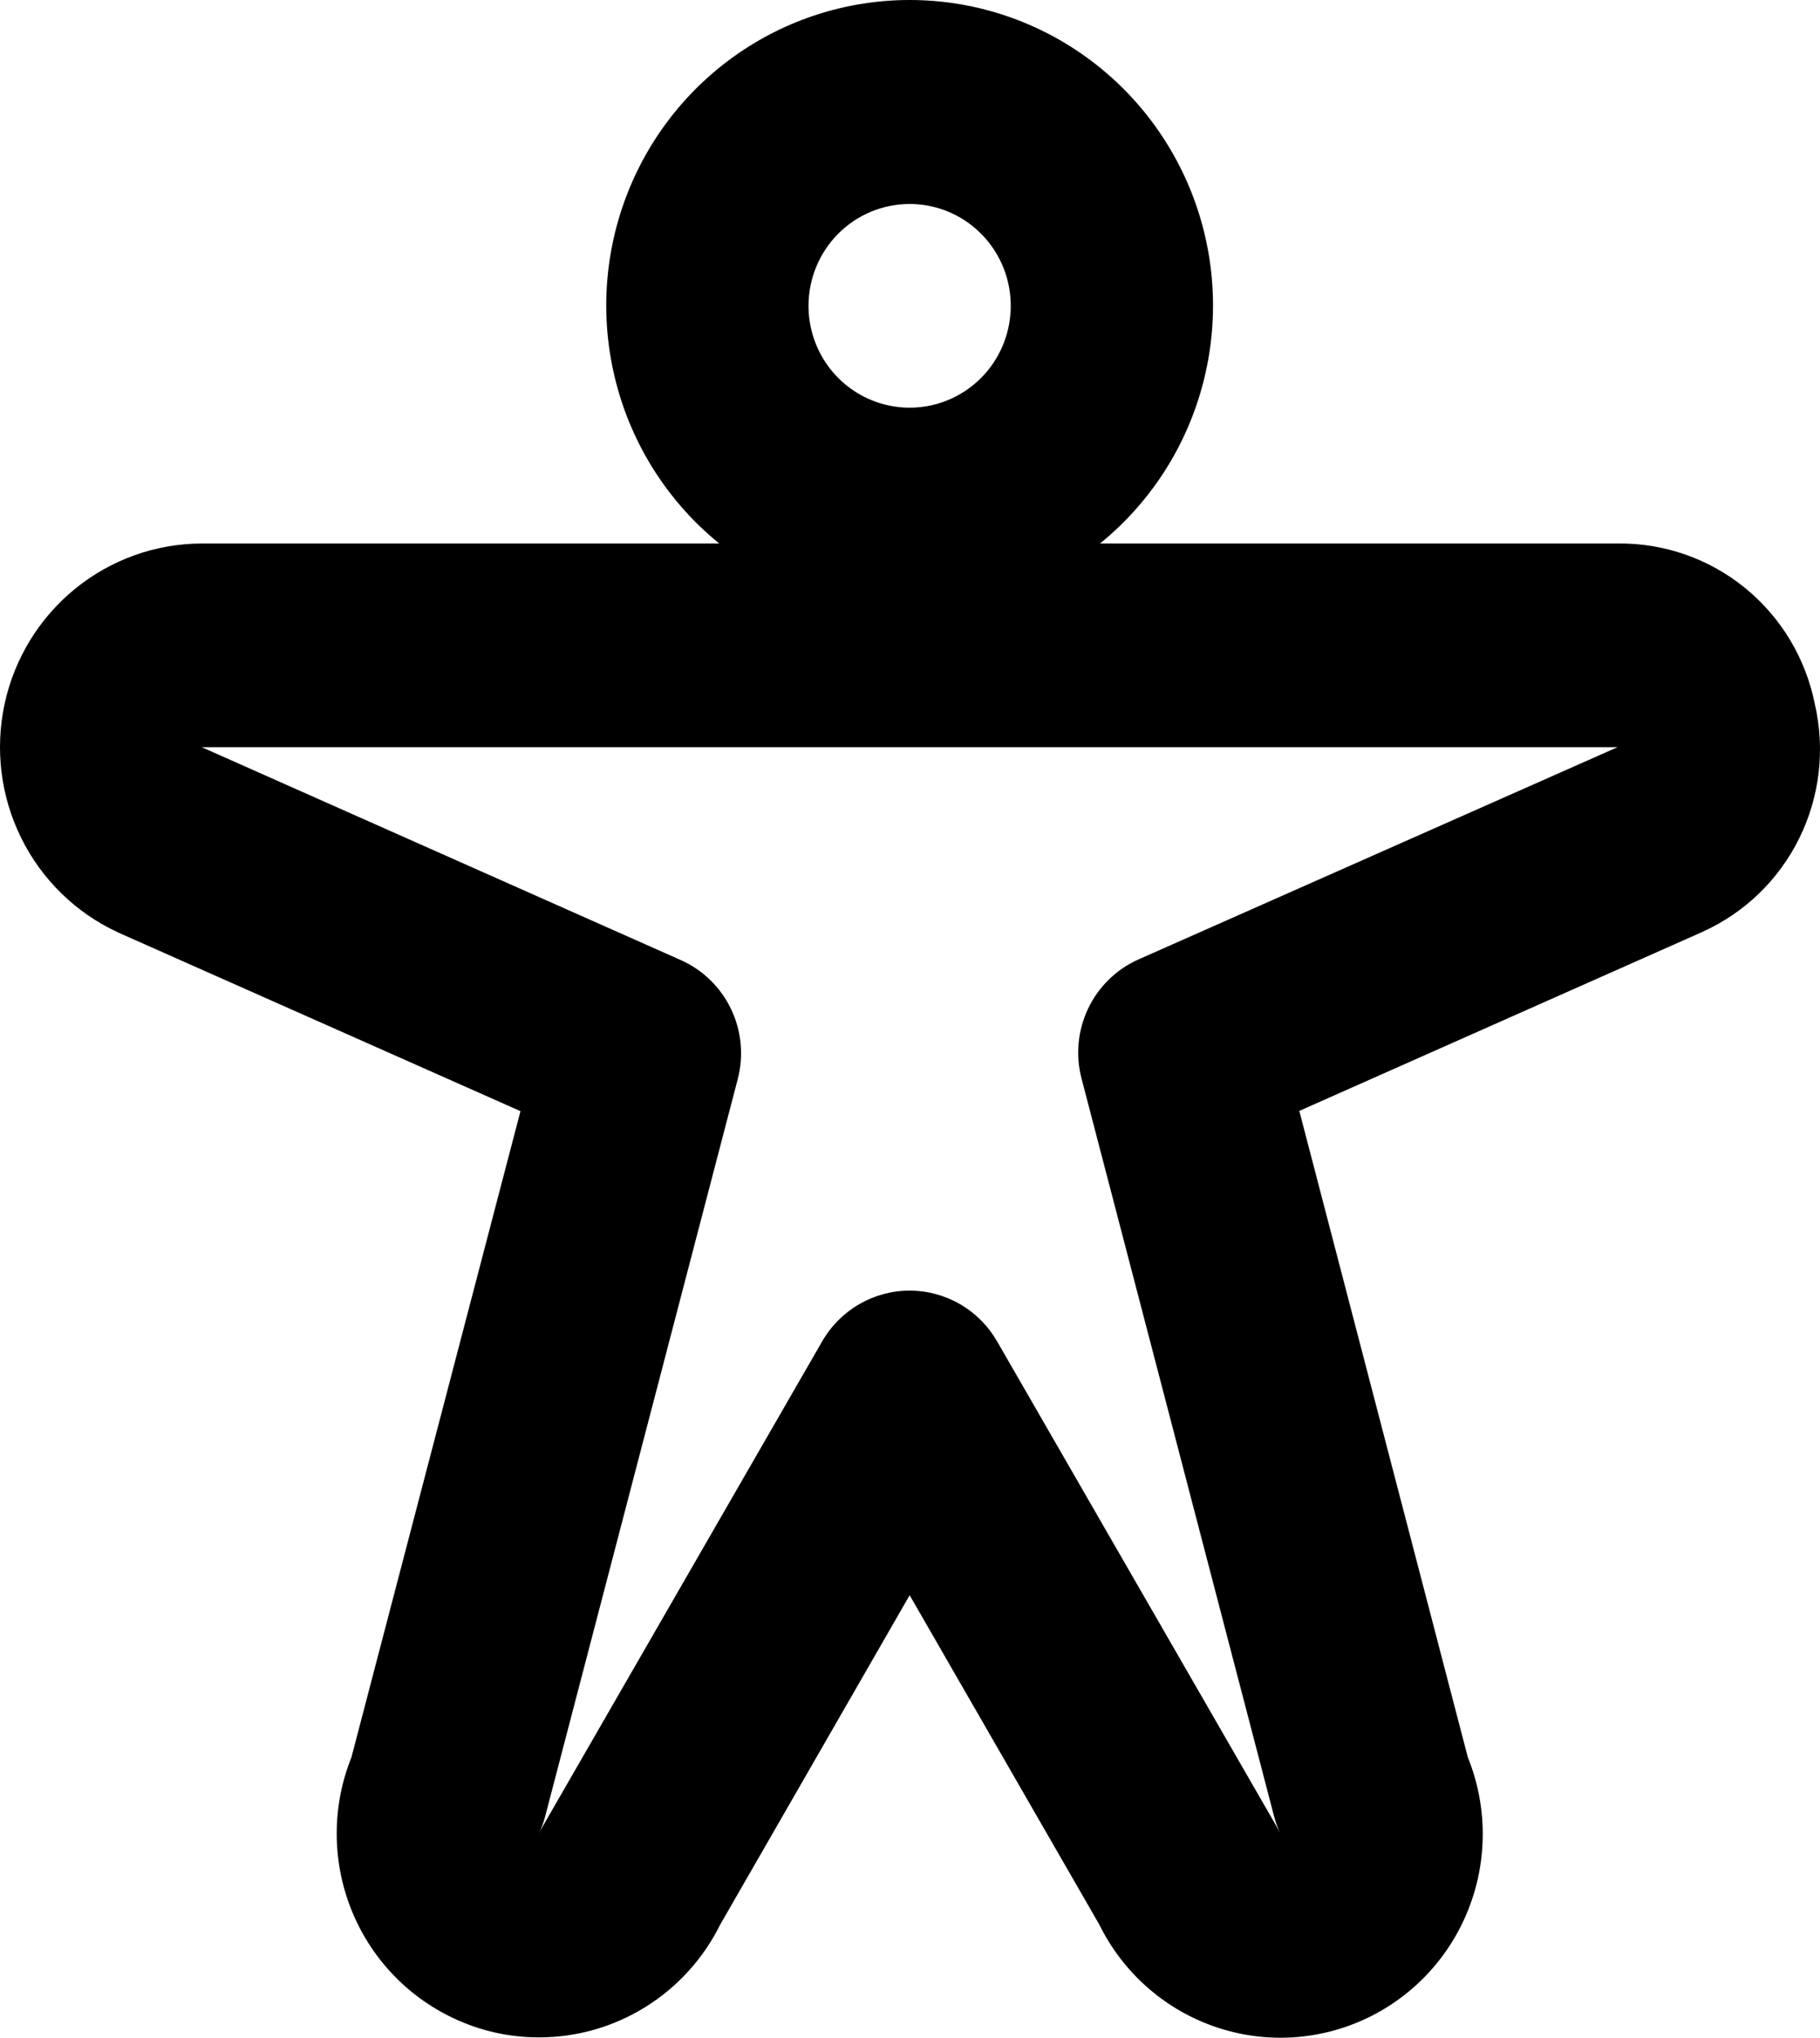 <svg width="42" height="47" viewBox="0 0 42 47" fill="none" xmlns="http://www.w3.org/2000/svg">
<path d="M41.878 16.226C41.665 15.174 41.094 14.229 40.263 13.555C39.432 12.882 38.394 12.521 37.327 12.536H25.385C26.513 11.621 27.331 10.376 27.726 8.973C28.122 7.57 28.076 6.078 27.594 4.703C27.112 3.328 26.218 2.137 25.036 1.295C23.853 0.452 22.44 0 20.992 0C19.543 0 18.13 0.452 16.948 1.295C15.765 2.137 14.871 3.328 14.389 4.703C13.907 6.078 13.861 7.57 14.257 8.973C14.652 10.376 15.471 11.621 16.598 12.536H4.656C3.593 12.538 2.563 12.906 1.736 13.578C0.909 14.25 0.334 15.186 0.107 16.232C-0.119 17.277 0.015 18.369 0.489 19.327C0.962 20.285 1.746 21.052 2.711 21.5L2.748 21.518L12.011 25.629L8.11 40.532C7.662 41.648 7.657 42.894 8.095 44.014C8.533 45.133 9.381 46.041 10.465 46.55C11.081 46.842 11.754 46.993 12.435 46.992C13.304 46.994 14.156 46.751 14.895 46.291C15.635 45.832 16.232 45.173 16.62 44.391L20.992 36.794L25.369 44.391C25.906 45.48 26.842 46.317 27.979 46.726C29.116 47.135 30.367 47.085 31.468 46.585C32.569 46.085 33.435 45.176 33.883 44.047C34.332 42.918 34.328 41.658 33.873 40.532L29.984 25.623L39.247 21.512L39.284 21.494C40.258 21.058 41.05 20.292 41.523 19.331C41.997 18.369 42.123 17.271 41.878 16.226ZM20.992 4.705C21.453 4.705 21.904 4.842 22.288 5.1C22.672 5.359 22.971 5.726 23.148 6.155C23.324 6.584 23.37 7.056 23.28 7.512C23.19 7.968 22.968 8.387 22.642 8.715C22.315 9.044 21.9 9.267 21.447 9.358C20.994 9.449 20.525 9.402 20.099 9.224C19.672 9.047 19.308 8.745 19.051 8.359C18.795 7.973 18.658 7.519 18.658 7.054C18.658 6.431 18.904 5.833 19.341 5.393C19.779 4.952 20.373 4.705 20.992 4.705ZM26.273 22.129C25.767 22.354 25.356 22.753 25.114 23.255C24.873 23.758 24.817 24.33 24.957 24.87L29.404 41.902C29.44 42.037 29.488 42.168 29.547 42.294C29.517 42.231 29.484 42.168 29.449 42.108L23.01 30.939C22.805 30.583 22.511 30.287 22.156 30.082C21.802 29.876 21.4 29.768 20.992 29.768C20.583 29.768 20.181 29.876 19.827 30.082C19.473 30.287 19.178 30.583 18.973 30.939L12.534 42.108C12.499 42.168 12.466 42.231 12.437 42.294C12.496 42.168 12.543 42.037 12.579 41.902L17.026 24.885C17.166 24.345 17.11 23.773 16.869 23.271C16.628 22.769 16.217 22.369 15.71 22.144L4.656 17.234H37.327L26.273 22.129Z" fill="black"/>
</svg>
